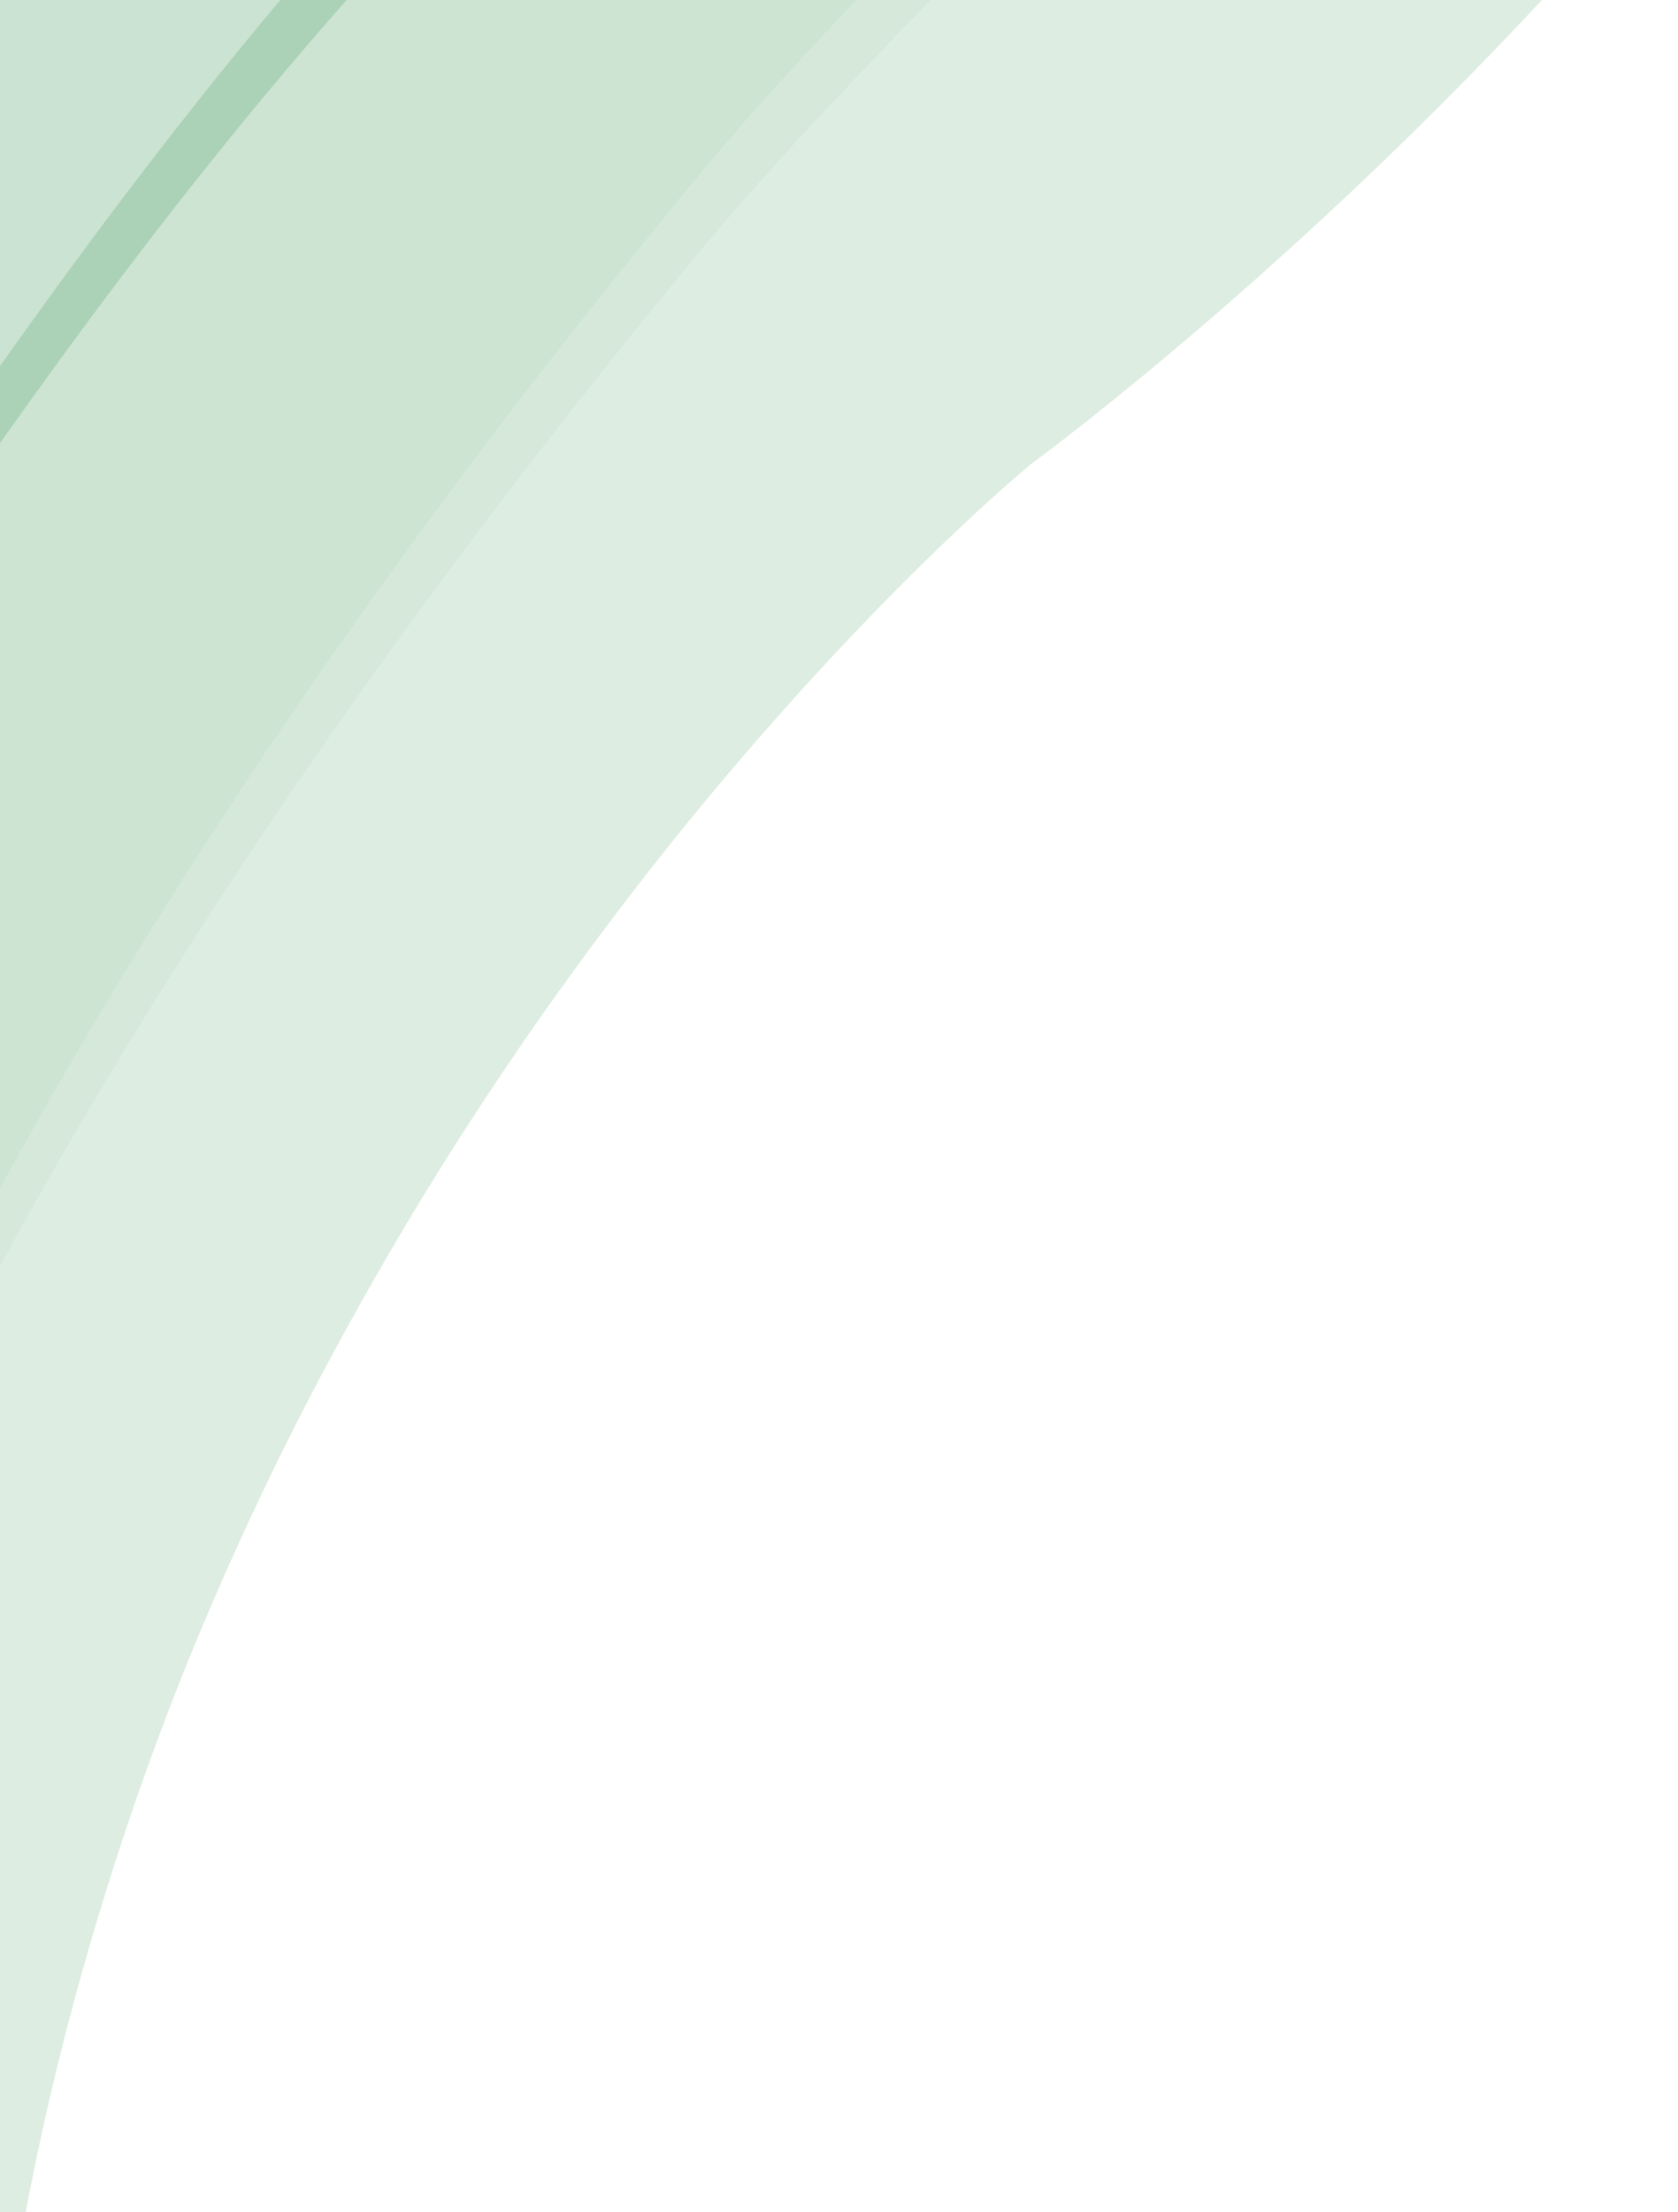 <svg xmlns="http://www.w3.org/2000/svg" xmlns:xlink="http://www.w3.org/1999/xlink" width="501" height="660" viewBox="0 0 501 660">
  <defs>
    <clipPath id="clip-path">
      <rect id="Rectangle_3324" data-name="Rectangle 3324" width="501" height="660" transform="translate(0 120)" fill="#fff"/>
    </clipPath>
    <filter id="Path_37741">
      <feOffset dy="23" input="SourceAlpha"/>
      <feGaussianBlur stdDeviation="48" result="blur"/>
      <feFlood flood-color="#207e3b" result="color"/>
      <feComposite operator="out" in="SourceGraphic" in2="blur"/>
      <feComposite operator="in" in="color"/>
      <feComposite operator="in" in2="SourceGraphic"/>
    </filter>
    <filter id="Path_37742">
      <feOffset dy="23" input="SourceAlpha"/>
      <feGaussianBlur stdDeviation="48" result="blur-2"/>
      <feFlood flood-color="#207e3b" result="color-2"/>
      <feComposite operator="out" in="SourceGraphic" in2="blur-2"/>
      <feComposite operator="in" in="color-2"/>
      <feComposite operator="in" in2="SourceGraphic"/>
    </filter>
    <filter id="Path_37743">
      <feOffset dy="23" input="SourceAlpha"/>
      <feGaussianBlur stdDeviation="48" result="blur-3"/>
      <feFlood flood-color="#207e3b" result="color-3"/>
      <feComposite operator="out" in="SourceGraphic" in2="blur-3"/>
      <feComposite operator="in" in="color-3"/>
      <feComposite operator="in" in2="SourceGraphic"/>
    </filter>
  </defs>
  <g id="Services_-_BG_Graphic_-_Top_Left" data-name="Services - BG Graphic - Top Left" transform="translate(0 -120)" clip-path="url(#clip-path)">
    <g data-type="innerShadowGroup">
      <path id="Path_37741-2" data-name="Path 37741" d="M16.14,558.245A569.658,569.658,0,0,0,34.663,702.513q32.3-40.886,66.562-79.964c24.848-28.01,50.448-55.267,77.706-80.868A913.141,913.141,0,0,1,284.5,454.939c106.619-74.091,217.154-146.225,338.23-192.909,56.623-21.836,154.658-110.986,223.78-208.118A567.209,567.209,0,0,0,691.4,0c-4.668,7.078-9.186,14.306-13.7,21.535C608.57,132.822,309.343,292,171.25,364.885c-31.323,16.565-62.8,35.389-93.97,56.02l-.6.3C41.59,444.247,19.754,482.8,17.194,524.663c-.151,2.409-.151,4.668-.3,6.927-.452,8.885-.753,17.77-.753,26.655" transform="translate(-503.815 16.851) rotate(-22)" fill="#2f8e4a" opacity="0.531"/>
      <g transform="matrix(1, 0, 0, 1, 0, 120)" filter="url(#Path_37741)">
        <path id="Path_37741-3" data-name="Path 37741" d="M16.14,558.245A569.658,569.658,0,0,0,34.663,702.513q32.3-40.886,66.562-79.964c24.848-28.01,50.448-55.267,77.706-80.868A913.141,913.141,0,0,1,284.5,454.939c106.619-74.091,217.154-146.225,338.23-192.909,56.623-21.836,154.658-110.986,223.78-208.118A567.209,567.209,0,0,0,691.4,0c-4.668,7.078-9.186,14.306-13.7,21.535C608.57,132.822,309.343,292,171.25,364.885c-31.323,16.565-62.8,35.389-93.97,56.02l-.6.3C41.59,444.247,19.754,482.8,17.194,524.663c-.151,2.409-.151,4.668-.3,6.927-.452,8.885-.753,17.77-.753,26.655" transform="translate(-503.81 -103.15) rotate(-22)" fill="#fff" opacity="0.531"/>
      </g>
    </g>
    <g data-type="innerShadowGroup">
      <path id="Path_37742-2" data-name="Path 37742" d="M6.91,652.18c4.518,16.716,9.638,33.281,15.511,49.394A567.772,567.772,0,0,0,61.575,786.81c7.379-10.692,14.758-21.234,22.438-31.624a1084.959,1084.959,0,0,1,84.783-101.2c15.36-16.113,31.022-31.925,47.738-46.985,11.144-10.09,22.589-20.029,34.185-29.817,98.036-83.127,209.624-154.658,321.815-215.347,68.218-37.046,141.557-61.442,208.269-102.1,66.411-40.509,130.112-91.56,176.946-154.658a571.624,571.624,0,0,0-139-101.5C749.631,100.712,651.6,189.862,594.973,211.7,473.9,258.382,363.362,330.516,256.742,404.607a913.139,913.139,0,0,0-105.565,86.741c-27.257,25.6-52.858,52.858-77.705,80.868Q39.137,611.295,6.91,652.18" transform="translate(-459.229 53.122) rotate(-22)" fill="#2f8e4a" opacity="0.4"/>
      <g transform="matrix(1, 0, 0, 1, 0, 120)" filter="url(#Path_37742)">
        <path id="Path_37742-3" data-name="Path 37742" d="M6.91,652.18c4.518,16.716,9.638,33.281,15.511,49.394A567.772,567.772,0,0,0,61.575,786.81c7.379-10.692,14.758-21.234,22.438-31.624a1084.959,1084.959,0,0,1,84.783-101.2c15.36-16.113,31.022-31.925,47.738-46.985,11.144-10.09,22.589-20.029,34.185-29.817,98.036-83.127,209.624-154.658,321.815-215.347,68.218-37.046,141.557-61.442,208.269-102.1,66.411-40.509,130.112-91.56,176.946-154.658a571.624,571.624,0,0,0-139-101.5C749.631,100.712,651.6,189.862,594.973,211.7,473.9,258.382,363.362,330.516,256.742,404.607a913.139,913.139,0,0,0-105.565,86.741c-27.257,25.6-52.858,52.858-77.705,80.868Q39.137,611.295,6.91,652.18" transform="translate(-459.23 -66.88) rotate(-22)" fill="#fff" opacity="0.4"/>
      </g>
    </g>
    <g data-type="innerShadowGroup">
      <path id="Path_37743-2" data-name="Path 37743" d="M0,692.051A577.606,577.606,0,0,0,74.242,795.056c13.4-23.643,27.558-45.931,42.316-67.164a891.309,891.309,0,0,1,82.976-101.8,927.79,927.79,0,0,1,85.988-79.663C432.049,426.406,573,382.885,573,382.885s272.722-68.519,427.23-230.255A571.177,571.177,0,0,0,896.174,10.32c-46.834,63.1-110.535,114.149-176.946,154.658-66.712,40.66-140.051,65.056-208.269,102.1C398.768,327.768,287.179,399.3,189.144,482.426c-11.6,9.788-23.041,19.728-34.184,29.817-16.716,15.059-32.377,30.871-47.738,46.985a1084.942,1084.942,0,0,0-84.784,101.2C14.758,670.817,7.379,681.359,0,692.051" transform="translate(-366.64 117.914) rotate(-22)" fill="#2f8e4a" opacity="0.2"/>
      <g transform="matrix(1, 0, 0, 1, 0, 120)" filter="url(#Path_37743)">
        <path id="Path_37743-3" data-name="Path 37743" d="M0,692.051A577.606,577.606,0,0,0,74.242,795.056c13.4-23.643,27.558-45.931,42.316-67.164a891.309,891.309,0,0,1,82.976-101.8,927.79,927.79,0,0,1,85.988-79.663C432.049,426.406,573,382.885,573,382.885s272.722-68.519,427.23-230.255A571.177,571.177,0,0,0,896.174,10.32c-46.834,63.1-110.535,114.149-176.946,154.658-66.712,40.66-140.051,65.056-208.269,102.1C398.768,327.768,287.179,399.3,189.144,482.426c-11.6,9.788-23.041,19.728-34.184,29.817-16.716,15.059-32.377,30.871-47.738,46.985a1084.942,1084.942,0,0,0-84.784,101.2C14.758,670.817,7.379,681.359,0,692.051" transform="translate(-366.64 -2.09) rotate(-22)" fill="#fff" opacity="0.2"/>
      </g>
    </g>
  </g>
</svg>
